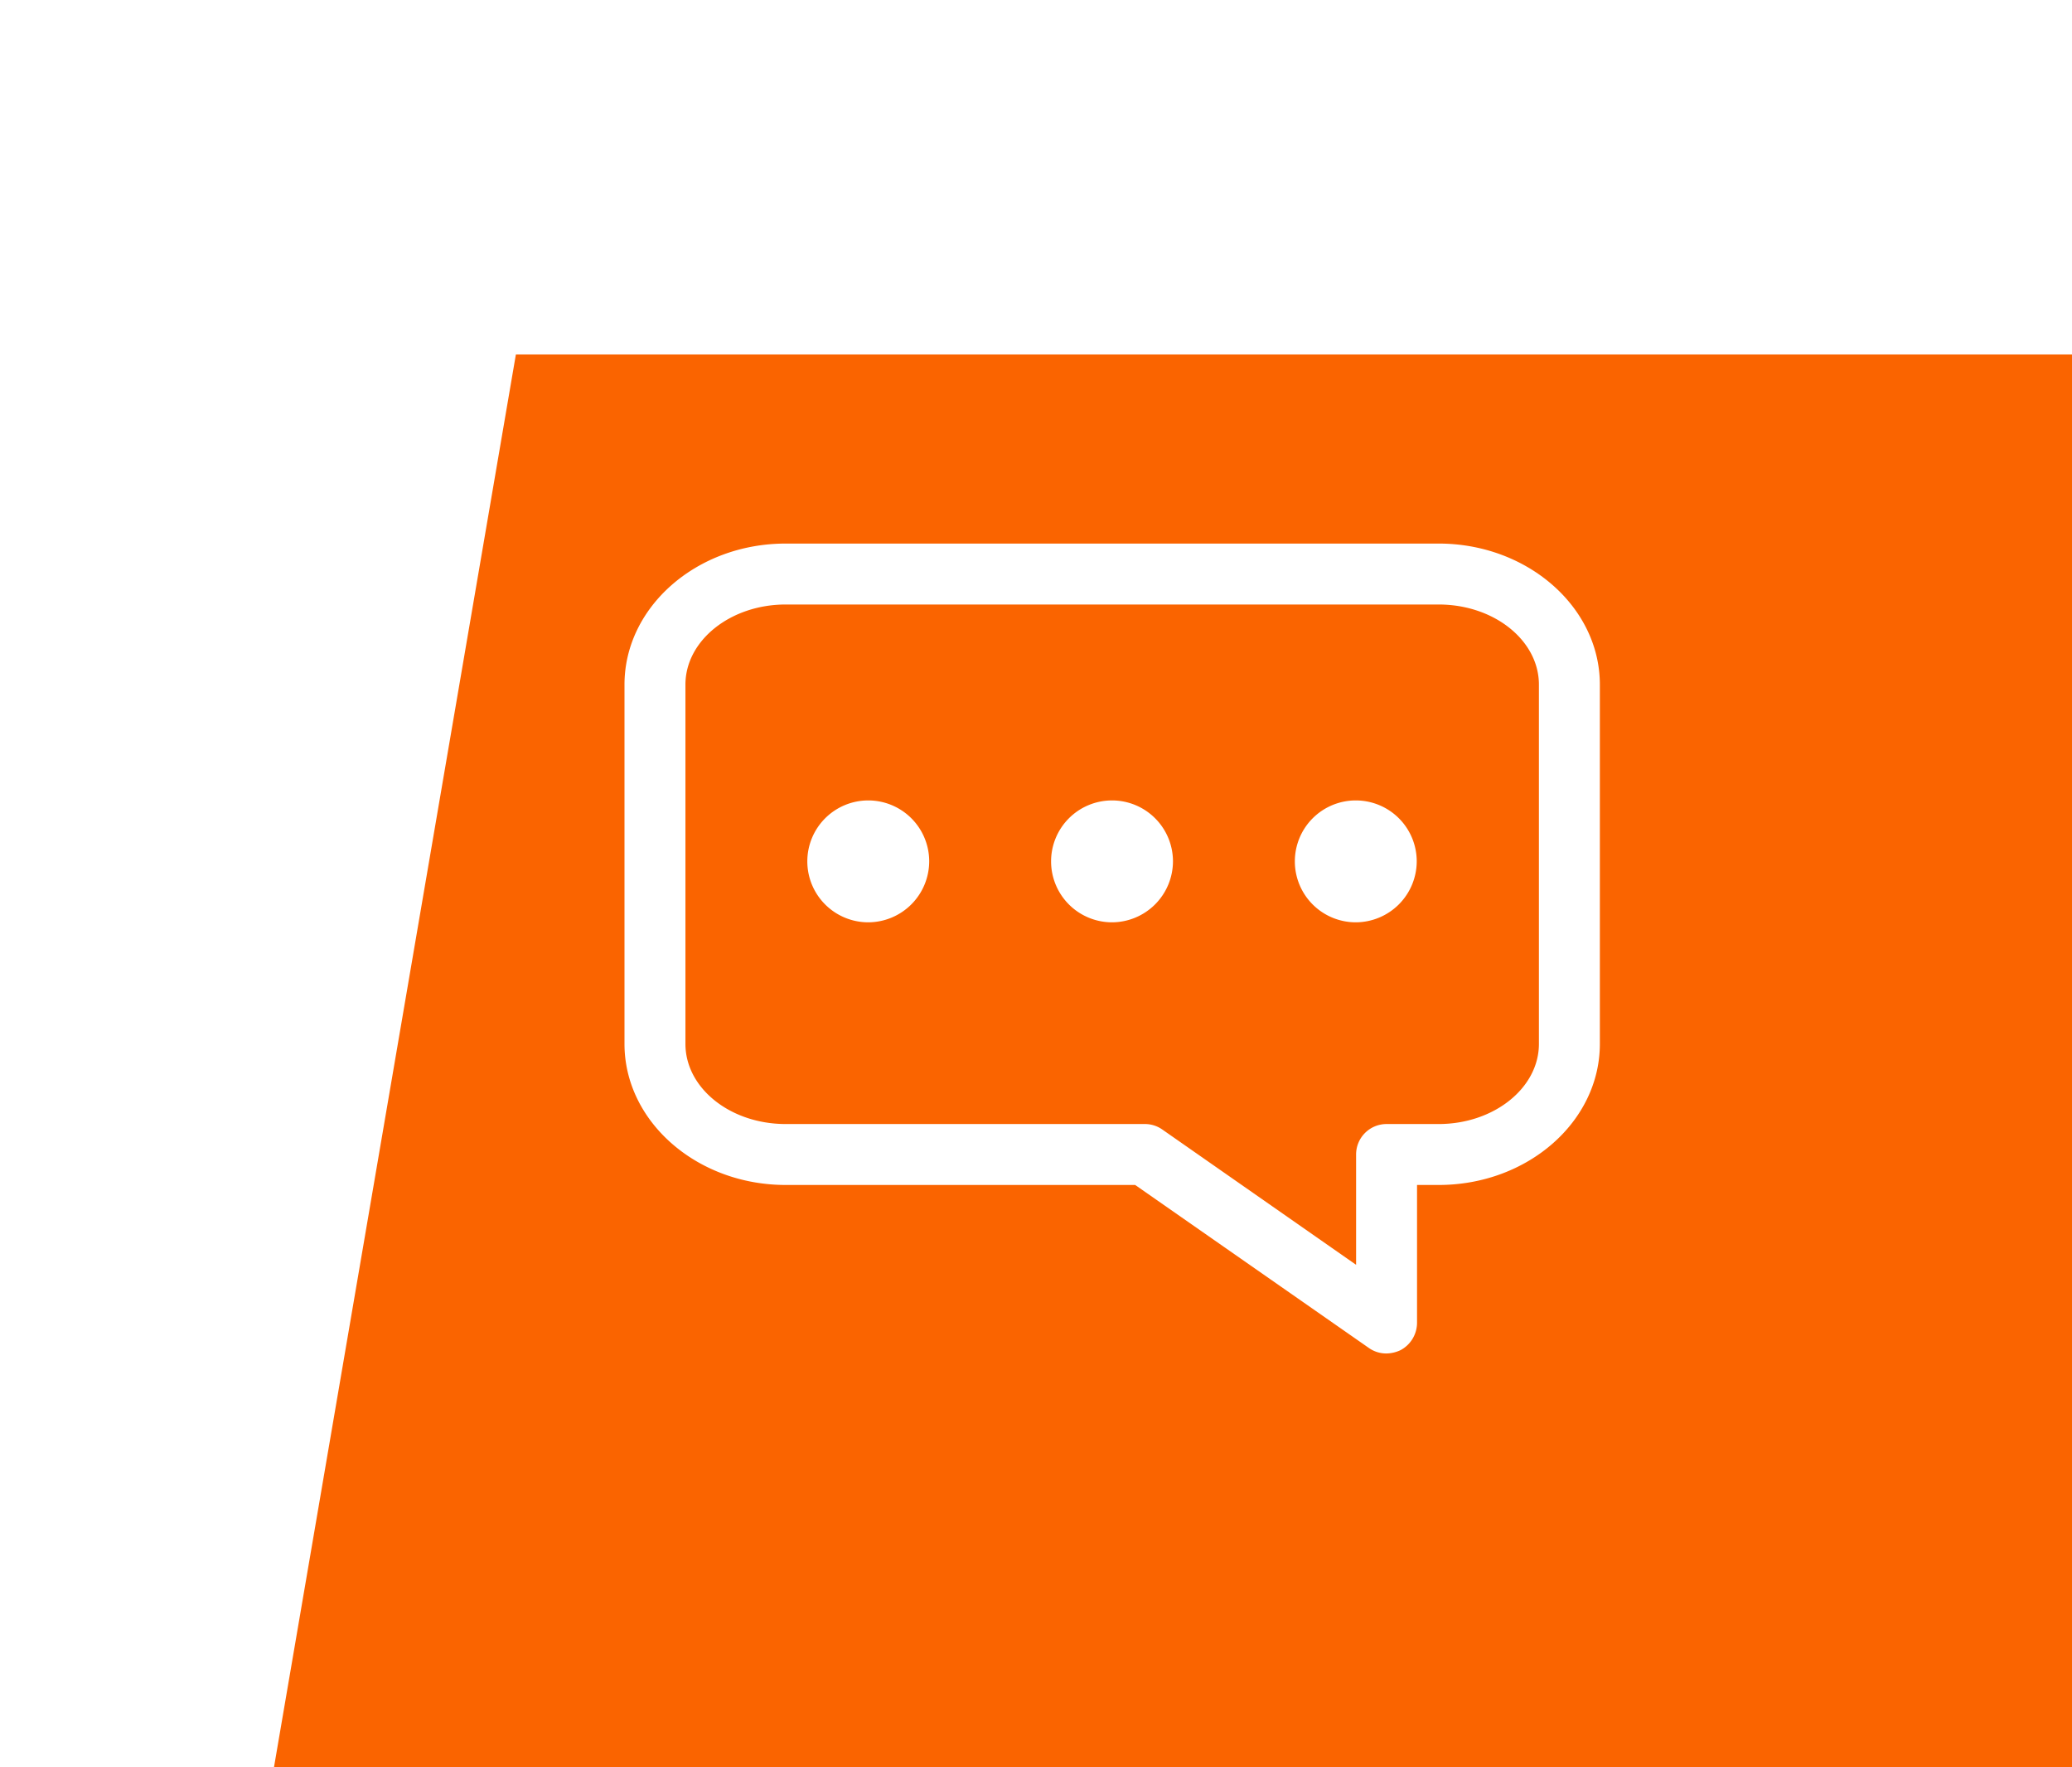 <svg xmlns="http://www.w3.org/2000/svg" xmlns:xlink="http://www.w3.org/1999/xlink" width="68" height="58" viewBox="0 0 68 58"><defs><clipPath id="a"><rect width="68" height="58" transform="translate(1254 185)" fill="none" stroke="#707070" stroke-width="1"/></clipPath><filter id="b" x="-29" y="-24.371" width="258" height="130" filterUnits="userSpaceOnUse"><feOffset dx="7" dy="12" input="SourceAlpha"/><feGaussianBlur stdDeviation="12" result="c"/><feFlood flood-opacity="0.502"/><feComposite operator="in" in2="c"/><feComposite in="SourceGraphic"/></filter></defs><g transform="translate(-1254 -185)" clip-path="url(#a)"><g transform="matrix(1, 0, 0, 1, 1254, 185)" filter="url(#b)"><path d="M9.931,0H186V58H0Z" transform="translate(0 -0.37)" fill="#fa6400"/></g><g transform="translate(1028.995 -169.871)"><path d="M269.5,385.14a2,2,0,1,1,2-2A2.006,2.006,0,0,1,269.5,385.14Zm0-2Z" fill="#fff"/><path d="M261.5,385.14a2,2,0,1,1,2-2A2.006,2.006,0,0,1,261.5,385.14Zm0-2Z" fill="#fff"/><path d="M253.5,385.14a2,2,0,1,1,2-2A2.006,2.006,0,0,1,253.5,385.14Zm0-2Z" fill="#fff"/><path d="M270.5,399.29a.988.988,0,0,1-.57-.18l-7.67-5.35H250.79c-2.91,0-5.29-2.08-5.29-4.63V377.34c0-2.55,2.37-4.63,5.29-4.63h21.43c2.91,0,5.29,2.08,5.29,4.63v11.79c0,2.55-2.37,4.63-5.29,4.63h-.71v4.53a1.02,1.02,0,0,1-.54.89A1.116,1.116,0,0,1,270.5,399.29Zm-19.71-24.58c-1.81,0-3.29,1.18-3.29,2.63v11.79c0,1.45,1.47,2.63,3.29,2.63h11.79a.988.988,0,0,1,.57.18l6.36,4.44v-3.62a1,1,0,0,1,1-1h1.71c1.81,0,3.29-1.18,3.29-2.63V377.34c0-1.45-1.47-2.63-3.29-2.63Z" fill="#fff"/></g></g></svg>